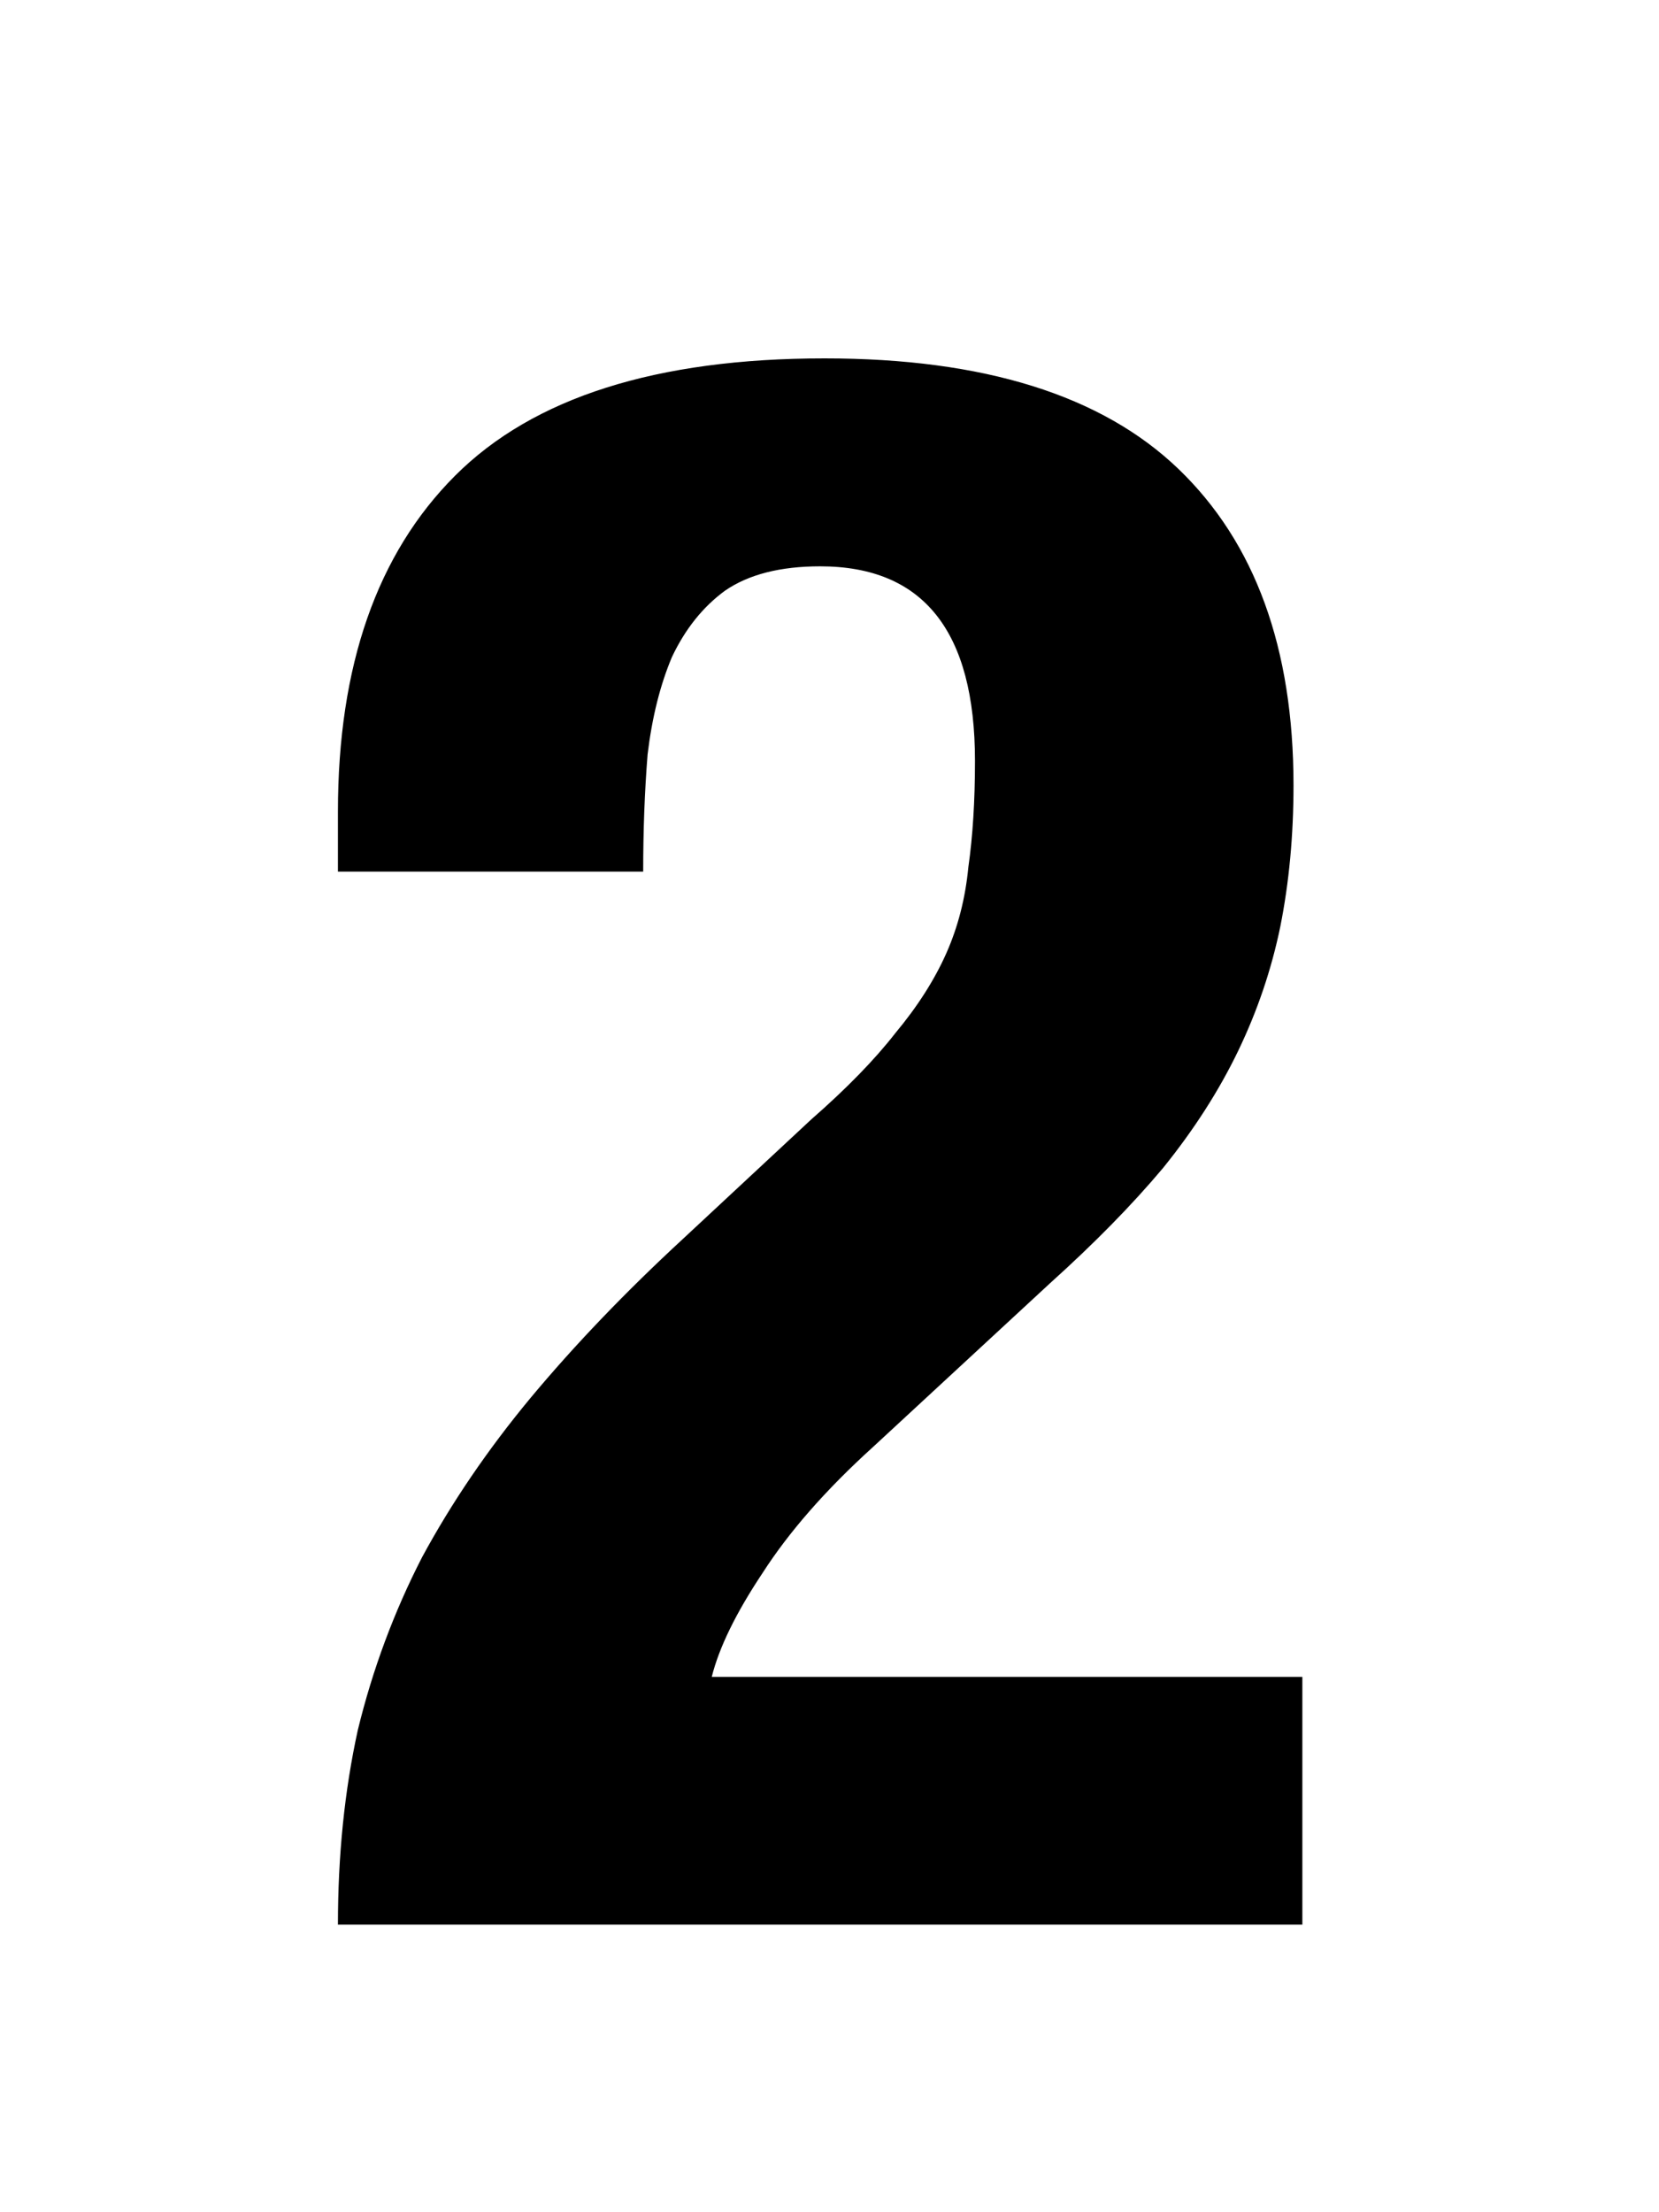 <svg width="75" height="100" viewBox="0 0 75 100" fill="none" xmlns="http://www.w3.org/2000/svg">
<path d="M58.877 87V75.8H32.177C32.51 74.467 33.277 72.9 34.477 71.1C35.677 69.233 37.343 67.333 39.477 65.4L47.477 58C49.477 56.2 51.177 54.467 52.577 52.8C53.977 51.067 55.11 49.3 55.977 47.5C56.843 45.7 57.477 43.833 57.877 41.9C58.277 39.9 58.477 37.767 58.477 35.5C58.477 29.3 56.743 24.533 53.277 21.2C49.81 17.867 44.477 16.2 37.277 16.2C29.677 16.2 24.11 17.967 20.577 21.5C17.043 25.033 15.277 30.1 15.277 36.7V39.4H29.077C29.077 37.533 29.143 35.767 29.277 34.1C29.477 32.433 29.843 30.967 30.377 29.7C30.977 28.433 31.777 27.433 32.777 26.7C33.843 25.967 35.277 25.6 37.077 25.6C41.743 25.6 44.077 28.533 44.077 34.4C44.077 36.2 43.977 37.8 43.777 39.2C43.643 40.6 43.31 41.9 42.777 43.1C42.243 44.3 41.477 45.5 40.477 46.7C39.543 47.9 38.277 49.2 36.677 50.6L30.877 56C28.277 58.4 25.977 60.8 23.977 63.2C22.043 65.533 20.41 67.933 19.077 70.4C17.81 72.867 16.843 75.467 16.177 78.2C15.577 80.933 15.277 83.867 15.277 87H58.877Z" fill="black"/>
</svg>
